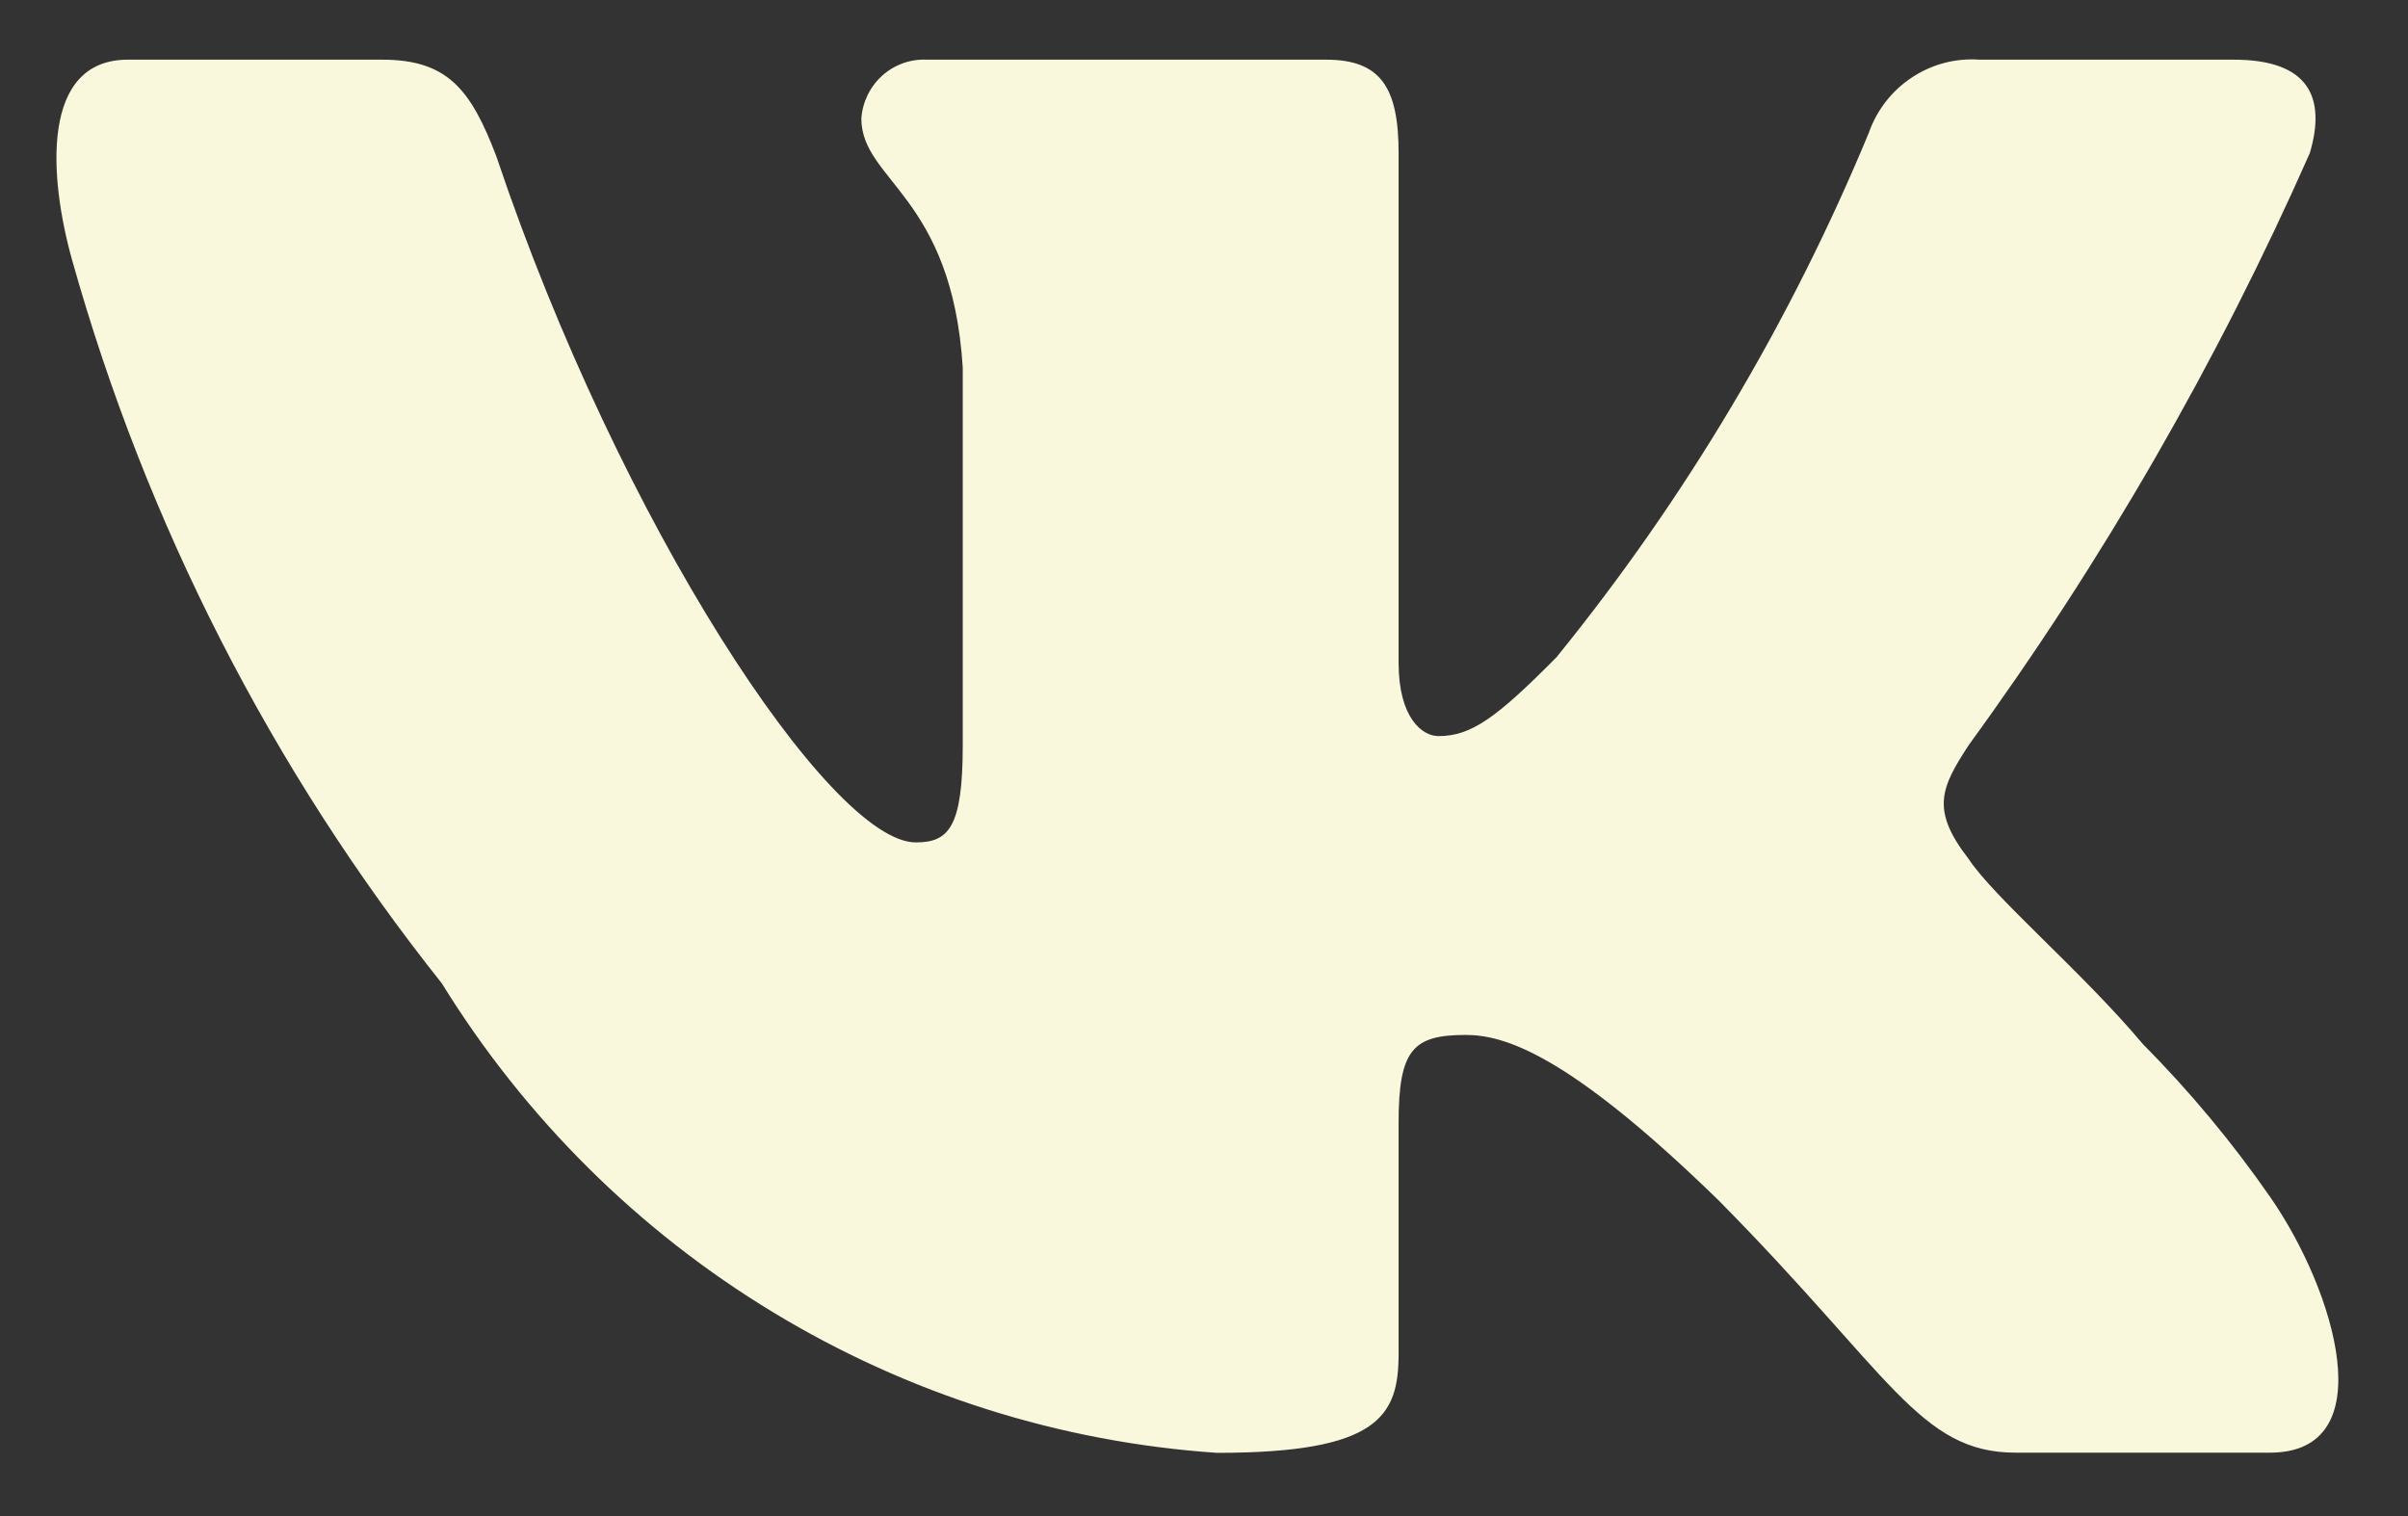 <?xml version="1.0" encoding="UTF-8"?> <svg xmlns="http://www.w3.org/2000/svg" width="27" height="17" viewBox="0 0 27 17" fill="none"><rect x="0" y="0" width="27" height="17" fill="#333333" stroke="none"/><path d="M25.452 16.289H22.601C21.522 16.289 21.198 15.407 19.264 13.454C17.575 11.81 16.862 11.605 16.434 11.605C15.844 11.605 15.682 11.768 15.682 12.591V15.18C15.682 15.881 15.457 16.291 13.646 16.291C11.888 16.172 10.184 15.633 8.672 14.717C7.161 13.803 5.887 12.538 4.955 11.028C3.047 8.63 1.639 5.872 0.81 2.921C0.545 1.979 0.455 0.669 1.434 0.669V0.669H4.283C5.016 0.669 5.279 0.999 5.567 1.758C6.95 5.87 9.31 9.446 10.268 9.446C10.635 9.446 10.795 9.282 10.795 8.357V4.122C10.674 2.19 9.658 2.027 9.658 1.328C9.671 1.144 9.755 0.972 9.891 0.849C10.027 0.726 10.206 0.661 10.389 0.669H14.867C15.479 0.669 15.682 0.977 15.682 1.717V7.431C15.682 8.049 15.946 8.254 16.129 8.254C16.497 8.254 16.78 8.049 17.452 7.37C18.896 5.592 20.075 3.611 20.954 1.49C21.043 1.235 21.213 1.017 21.437 0.869C21.661 0.72 21.927 0.65 22.194 0.669H25.045C25.899 0.669 26.081 1.101 25.899 1.717C24.862 4.062 23.58 6.288 22.073 8.357C21.766 8.83 21.643 9.077 22.073 9.631C22.357 10.063 23.355 10.906 24.027 11.707C24.554 12.238 25.033 12.814 25.458 13.427C26.185 14.475 26.727 16.289 25.452 16.289V16.289Z" fill="#F9F7DC"></path></svg> 